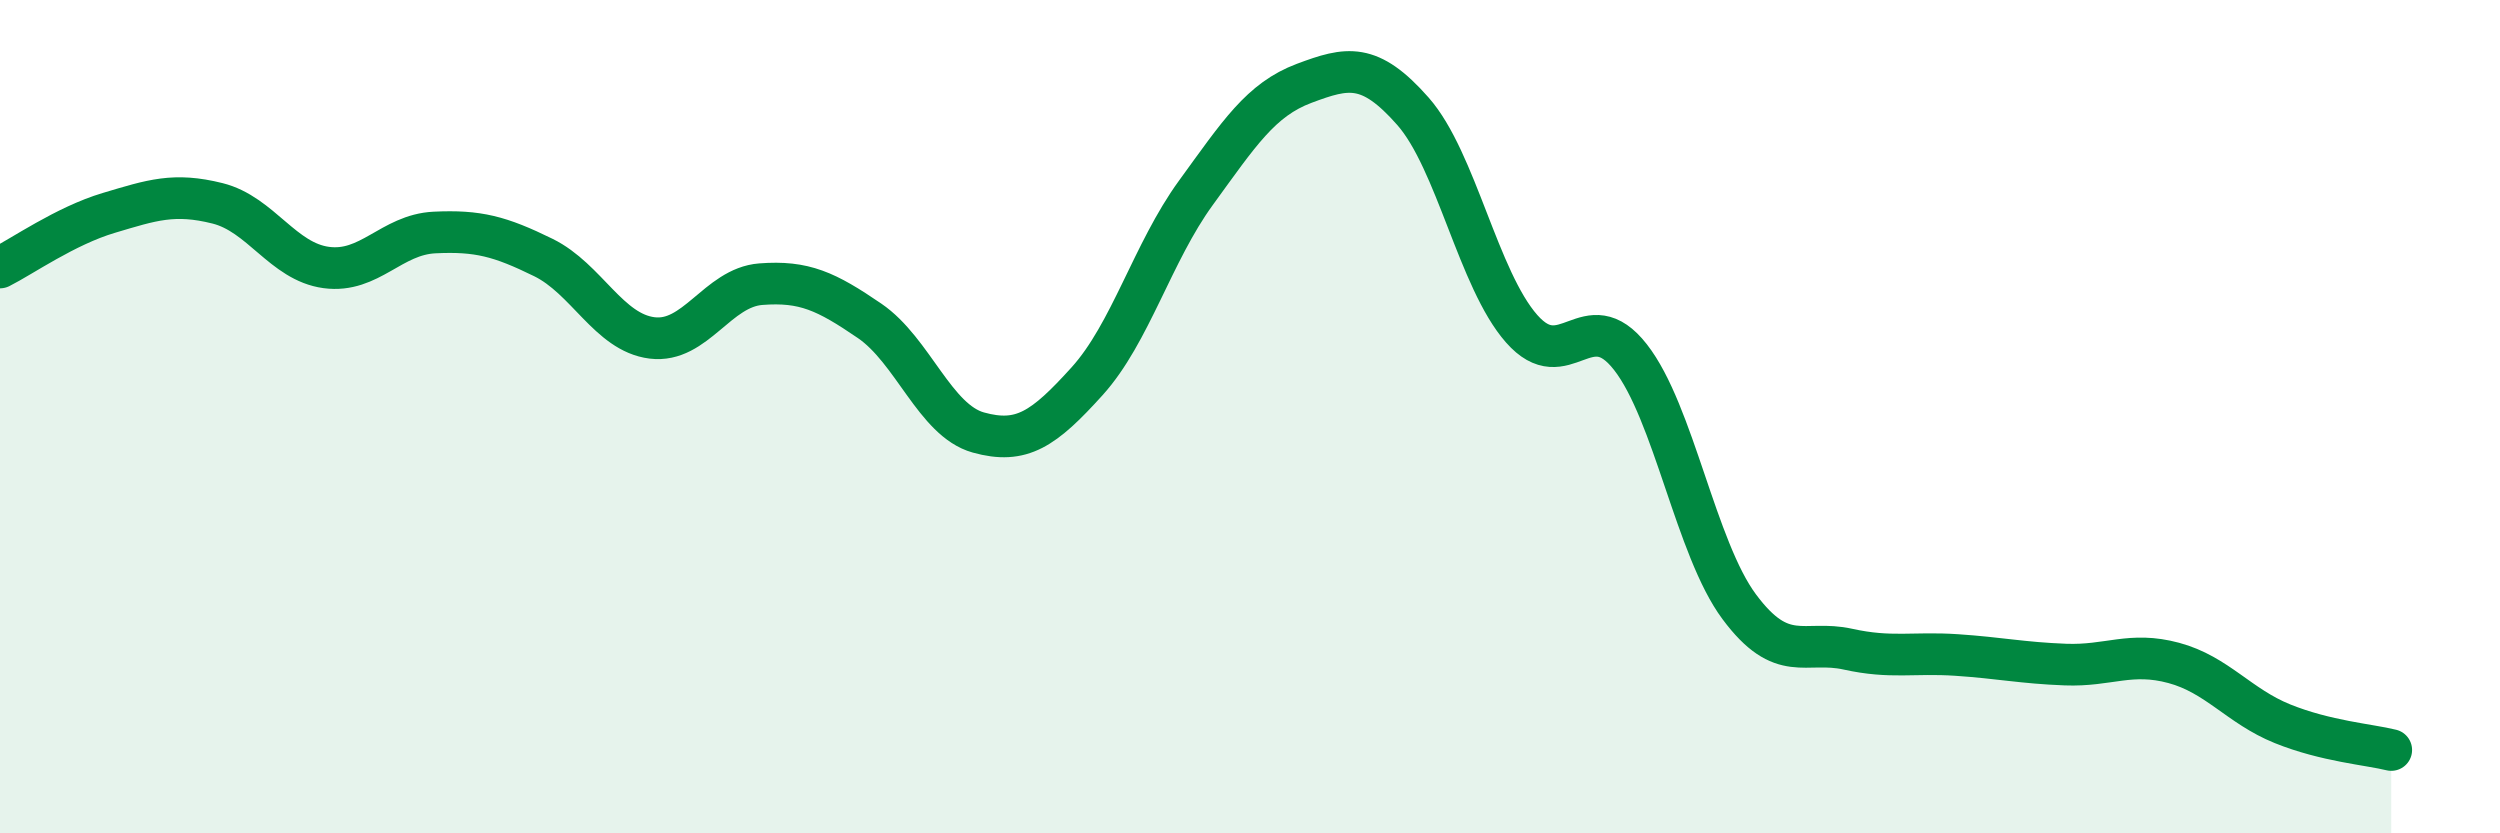 
    <svg width="60" height="20" viewBox="0 0 60 20" xmlns="http://www.w3.org/2000/svg">
      <path
        d="M 0,6.42 C 0.52,6.16 1.57,5.42 2.61,5.11 C 3.65,4.8 4.18,4.62 5.22,4.88 C 6.26,5.14 6.79,6.28 7.83,6.42 C 8.87,6.56 9.39,5.63 10.43,5.58 C 11.47,5.53 12,5.67 13.04,6.18 C 14.08,6.69 14.61,7.98 15.65,8.11 C 16.69,8.24 17.22,6.9 18.26,6.82 C 19.3,6.74 19.83,6.99 20.87,7.7 C 21.91,8.41 22.44,10.09 23.48,10.38 C 24.52,10.67 25.05,10.3 26.09,9.15 C 27.13,8 27.66,6.06 28.7,4.63 C 29.74,3.2 30.26,2.39 31.3,2 C 32.34,1.61 32.87,1.49 33.91,2.67 C 34.95,3.85 35.48,6.71 36.52,7.89 C 37.56,9.07 38.09,7.24 39.13,8.57 C 40.17,9.9 40.7,13.16 41.74,14.56 C 42.78,15.96 43.31,15.35 44.35,15.58 C 45.39,15.81 45.92,15.65 46.96,15.72 C 48,15.79 48.53,15.91 49.57,15.95 C 50.61,15.99 51.13,15.63 52.17,15.91 C 53.21,16.19 53.74,16.95 54.78,17.37 C 55.82,17.79 56.87,17.87 57.39,18L57.39 20L0 20Z"
        fill="#008740"
        opacity="0.1"
        stroke-linecap="round"
        stroke-linejoin="round"
      />
      <path
        d="M 0,6.42 C 0.52,6.16 1.57,5.42 2.61,5.11 C 3.65,4.8 4.18,4.62 5.22,4.88 C 6.26,5.14 6.79,6.28 7.83,6.42 C 8.87,6.56 9.39,5.63 10.43,5.58 C 11.47,5.53 12,5.67 13.04,6.18 C 14.08,6.69 14.61,7.98 15.65,8.11 C 16.69,8.24 17.22,6.9 18.26,6.82 C 19.3,6.74 19.83,6.99 20.87,7.7 C 21.91,8.41 22.44,10.09 23.48,10.38 C 24.52,10.67 25.05,10.3 26.09,9.15 C 27.13,8 27.66,6.06 28.7,4.63 C 29.74,3.2 30.26,2.39 31.3,2 C 32.34,1.61 32.87,1.49 33.91,2.67 C 34.95,3.85 35.48,6.71 36.52,7.89 C 37.56,9.07 38.09,7.24 39.13,8.57 C 40.17,9.9 40.7,13.16 41.74,14.56 C 42.78,15.96 43.31,15.35 44.35,15.58 C 45.39,15.81 45.92,15.65 46.96,15.72 C 48,15.79 48.53,15.91 49.57,15.95 C 50.61,15.99 51.13,15.63 52.17,15.91 C 53.21,16.19 53.74,16.95 54.78,17.37 C 55.82,17.79 56.87,17.87 57.39,18"
        stroke="#008740"
        stroke-width="1"
        fill="none"
        stroke-linecap="round"
        stroke-linejoin="round"
      />
    </svg>
  